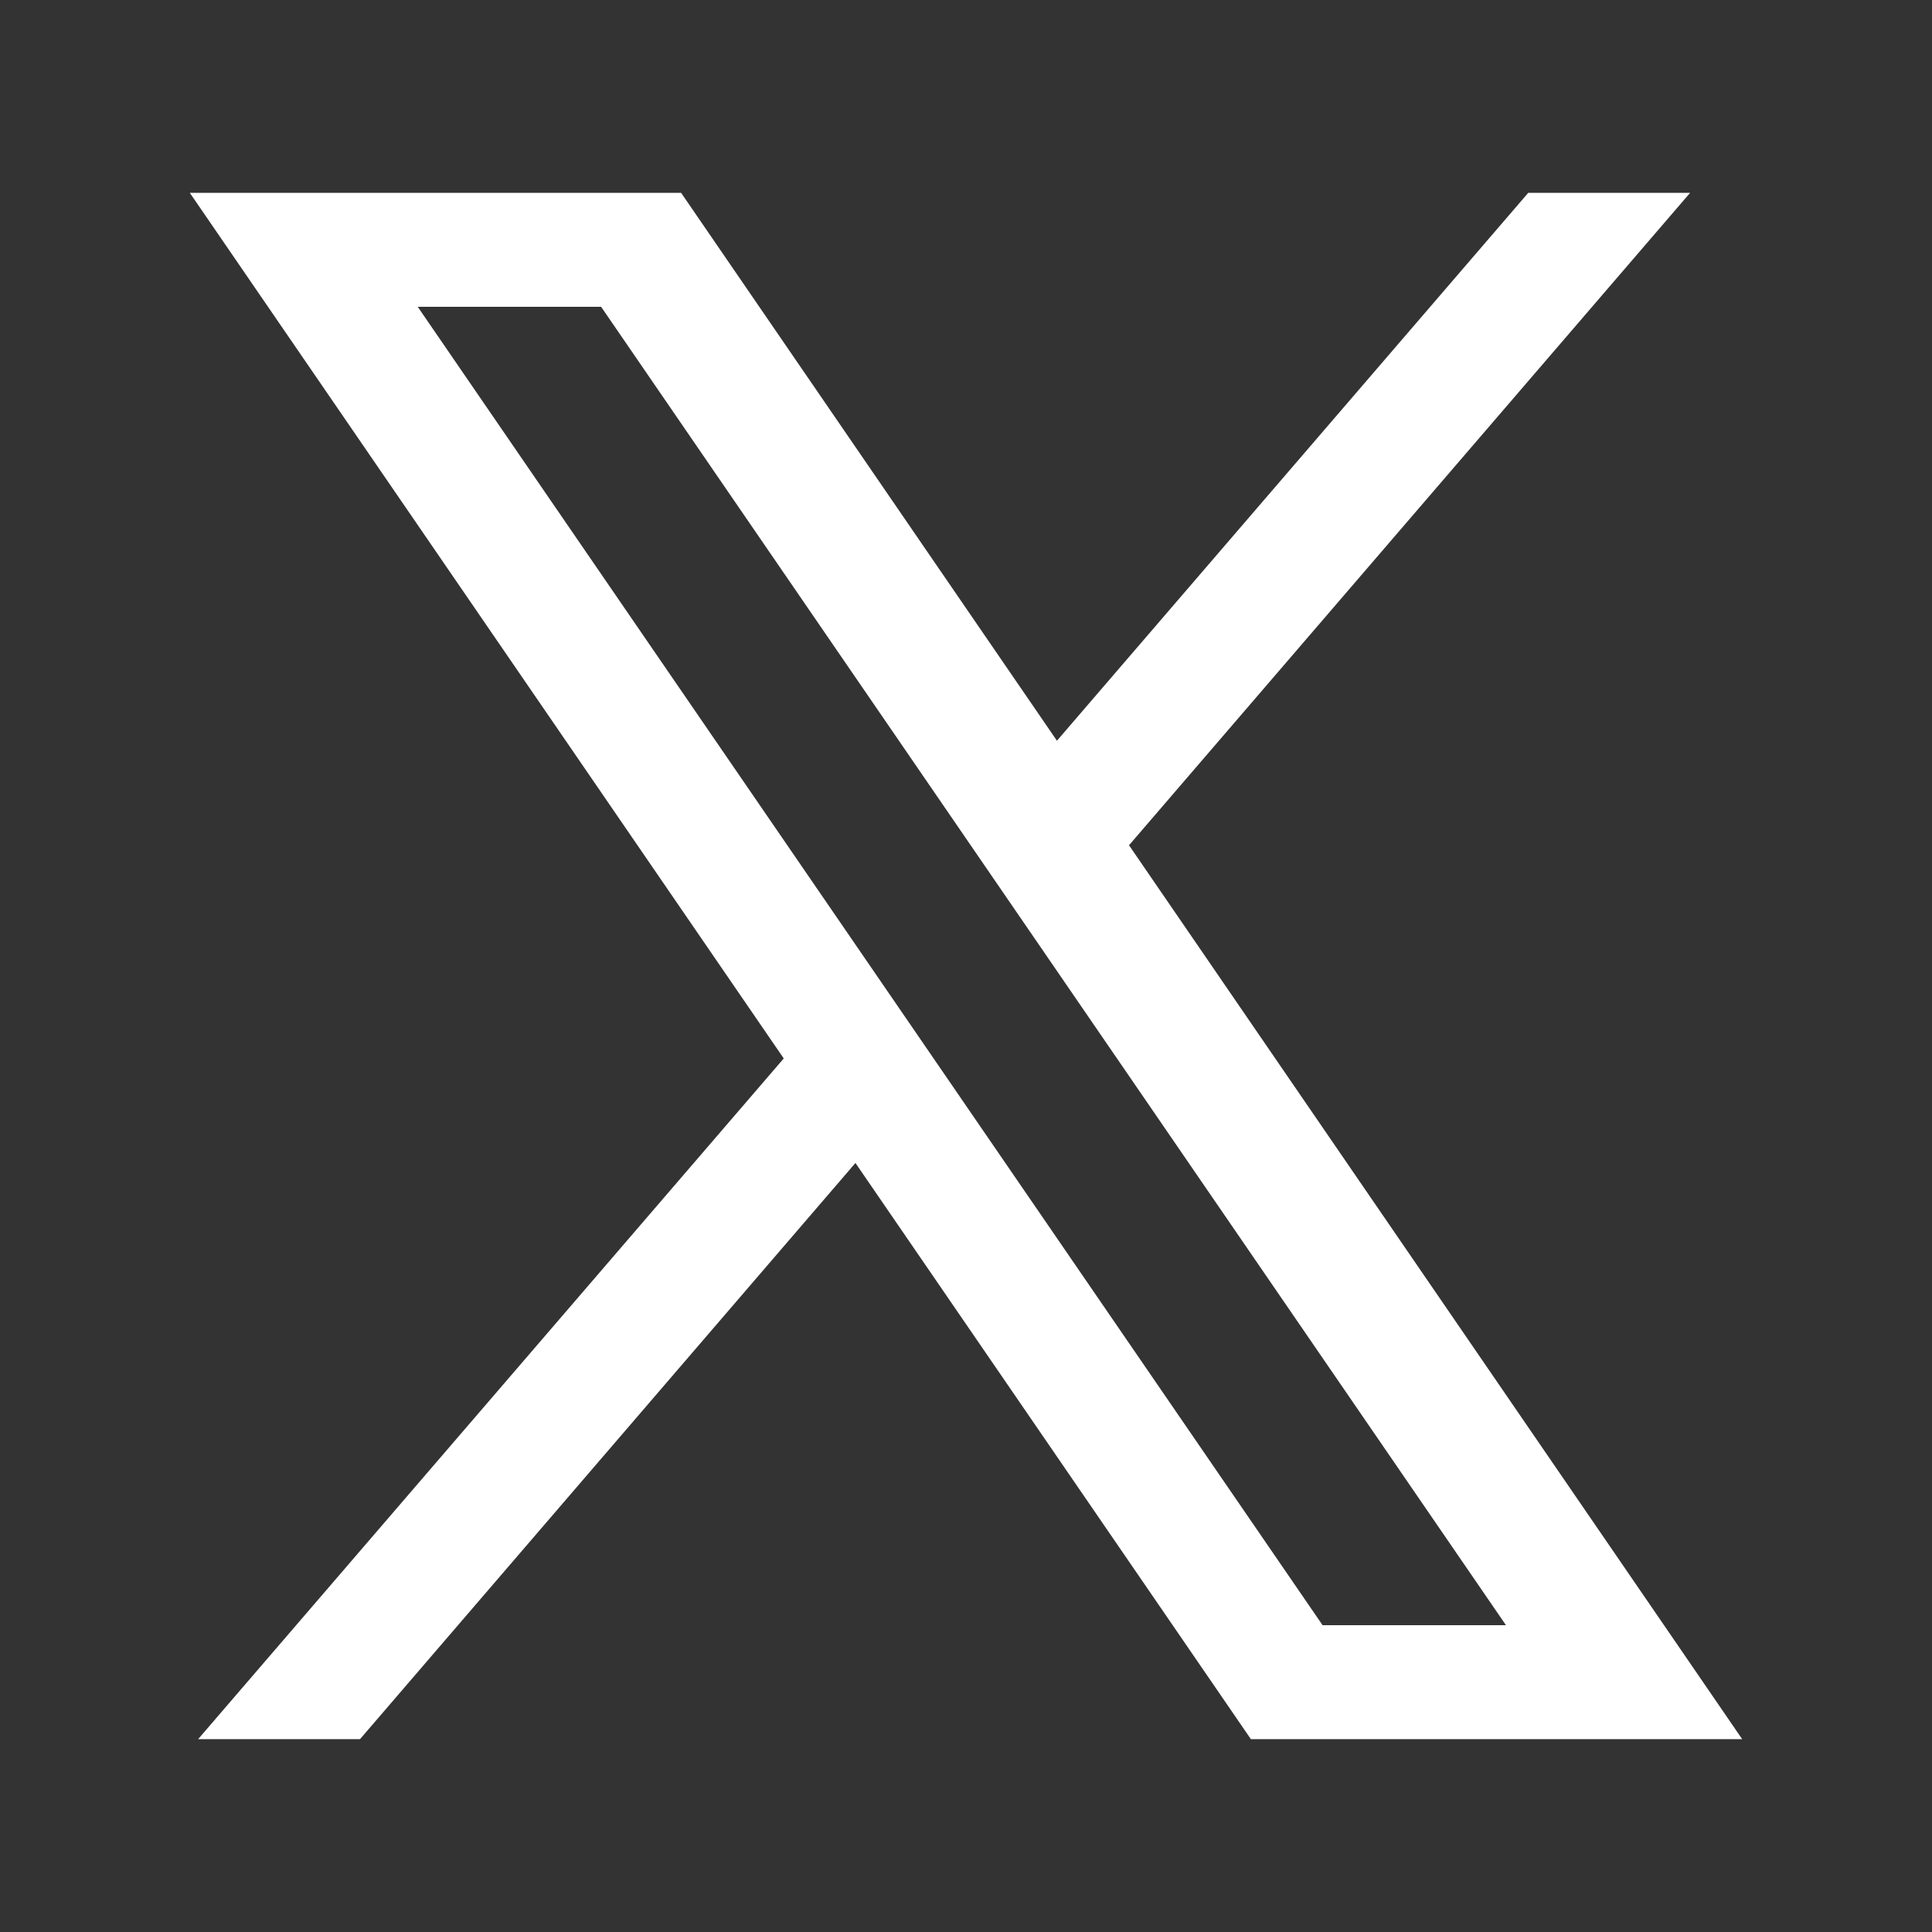 <?xml version="1.0" encoding="utf-8"?>
<!-- Generator: Adobe Illustrator 27.9.0, SVG Export Plug-In . SVG Version: 6.00 Build 0)  -->
<svg version="1.1" id="Layer_3" xmlns="http://www.w3.org/2000/svg" xmlns:xlink="http://www.w3.org/1999/xlink" x="0px" y="0px"
	 width="512px" height="512px" viewBox="0 0 512 512" style="enable-background:new 0 0 512 512;" xml:space="preserve">
<rect x="0" y="0" width="512" height="512" fill="#333333" stroke="none"/>
<style type="text/css">
	.st0{fill:#FFFFFF;}
</style>
<path class="st0" d="M461.7,460.9L299.2,224L447.9,51.1H405L280.1,196.3L180.5,51.1H50.3l157.4,229.4L52.5,460.9h42.9l131.3-152.7
	l104.8,152.7H461.7z M159.3,81.3l239.8,349.4h-48.6L110.7,81.3H159.3z"/>
</svg>